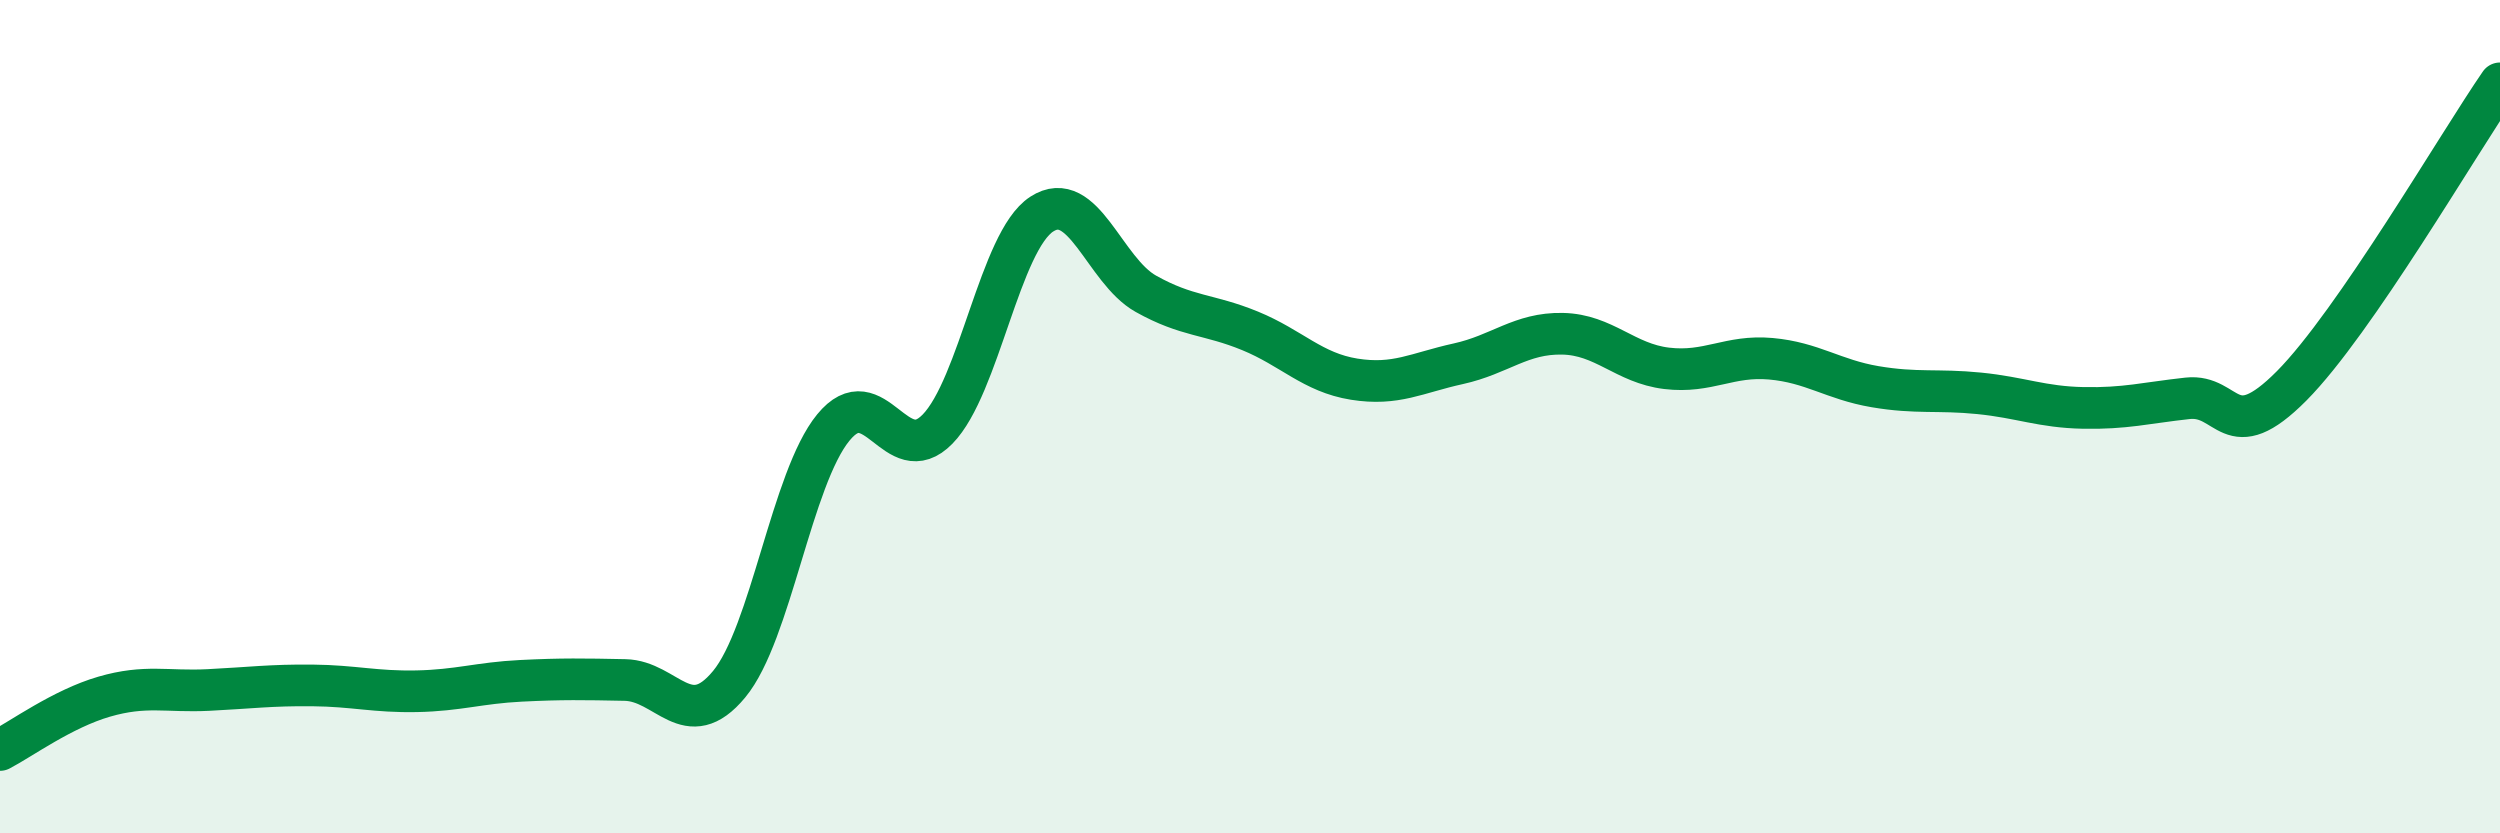 
    <svg width="60" height="20" viewBox="0 0 60 20" xmlns="http://www.w3.org/2000/svg">
      <path
        d="M 0,18 C 0.5,17.74 1.5,17.01 2.5,16.72 C 3.5,16.43 4,16.61 5,16.56 C 6,16.51 6.5,16.44 7.5,16.45 C 8.5,16.46 9,16.61 10,16.59 C 11,16.57 11.5,16.39 12.5,16.34 C 13.5,16.29 14,16.3 15,16.32 C 16,16.34 16.5,17.63 17.5,16.42 C 18.5,15.21 19,11.48 20,10.26 C 21,9.04 21.5,11.32 22.5,10.3 C 23.5,9.28 24,5.79 25,5.14 C 26,4.49 26.5,6.49 27.5,7.05 C 28.5,7.61 29,7.53 30,7.94 C 31,8.35 31.5,8.94 32.5,9.1 C 33.5,9.26 34,8.95 35,8.73 C 36,8.51 36.5,7.99 37.5,8.01 C 38.5,8.03 39,8.72 40,8.84 C 41,8.96 41.5,8.52 42.5,8.61 C 43.5,8.7 44,9.11 45,9.28 C 46,9.45 46.5,9.34 47.5,9.44 C 48.5,9.54 49,9.77 50,9.79 C 51,9.81 51.5,9.67 52.5,9.56 C 53.5,9.45 53.5,10.77 55,9.26 C 56.5,7.75 59,3.45 60,2L60 20L0 20Z"
        fill="#008740"
        opacity="0.1"
        stroke-linecap="round"
        stroke-linejoin="round"
      />
      <path
        d="M 0,18 C 0.5,17.74 1.5,17.01 2.5,16.72 C 3.5,16.43 4,16.61 5,16.56 C 6,16.51 6.5,16.44 7.5,16.45 C 8.5,16.46 9,16.61 10,16.59 C 11,16.57 11.5,16.39 12.5,16.34 C 13.5,16.29 14,16.3 15,16.32 C 16,16.34 16.5,17.63 17.5,16.42 C 18.5,15.21 19,11.48 20,10.26 C 21,9.04 21.5,11.32 22.5,10.3 C 23.5,9.28 24,5.79 25,5.14 C 26,4.49 26.5,6.49 27.5,7.05 C 28.5,7.61 29,7.53 30,7.94 C 31,8.35 31.5,8.94 32.5,9.1 C 33.5,9.26 34,8.95 35,8.73 C 36,8.51 36.5,7.99 37.5,8.01 C 38.5,8.03 39,8.72 40,8.84 C 41,8.96 41.5,8.52 42.5,8.61 C 43.5,8.7 44,9.11 45,9.28 C 46,9.45 46.5,9.34 47.5,9.44 C 48.5,9.54 49,9.77 50,9.79 C 51,9.81 51.5,9.67 52.5,9.56 C 53.5,9.45 53.5,10.77 55,9.26 C 56.5,7.75 59,3.45 60,2"
        stroke="#008740"
        stroke-width="1"
        fill="none"
        stroke-linecap="round"
        stroke-linejoin="round"
      />
    </svg>
  